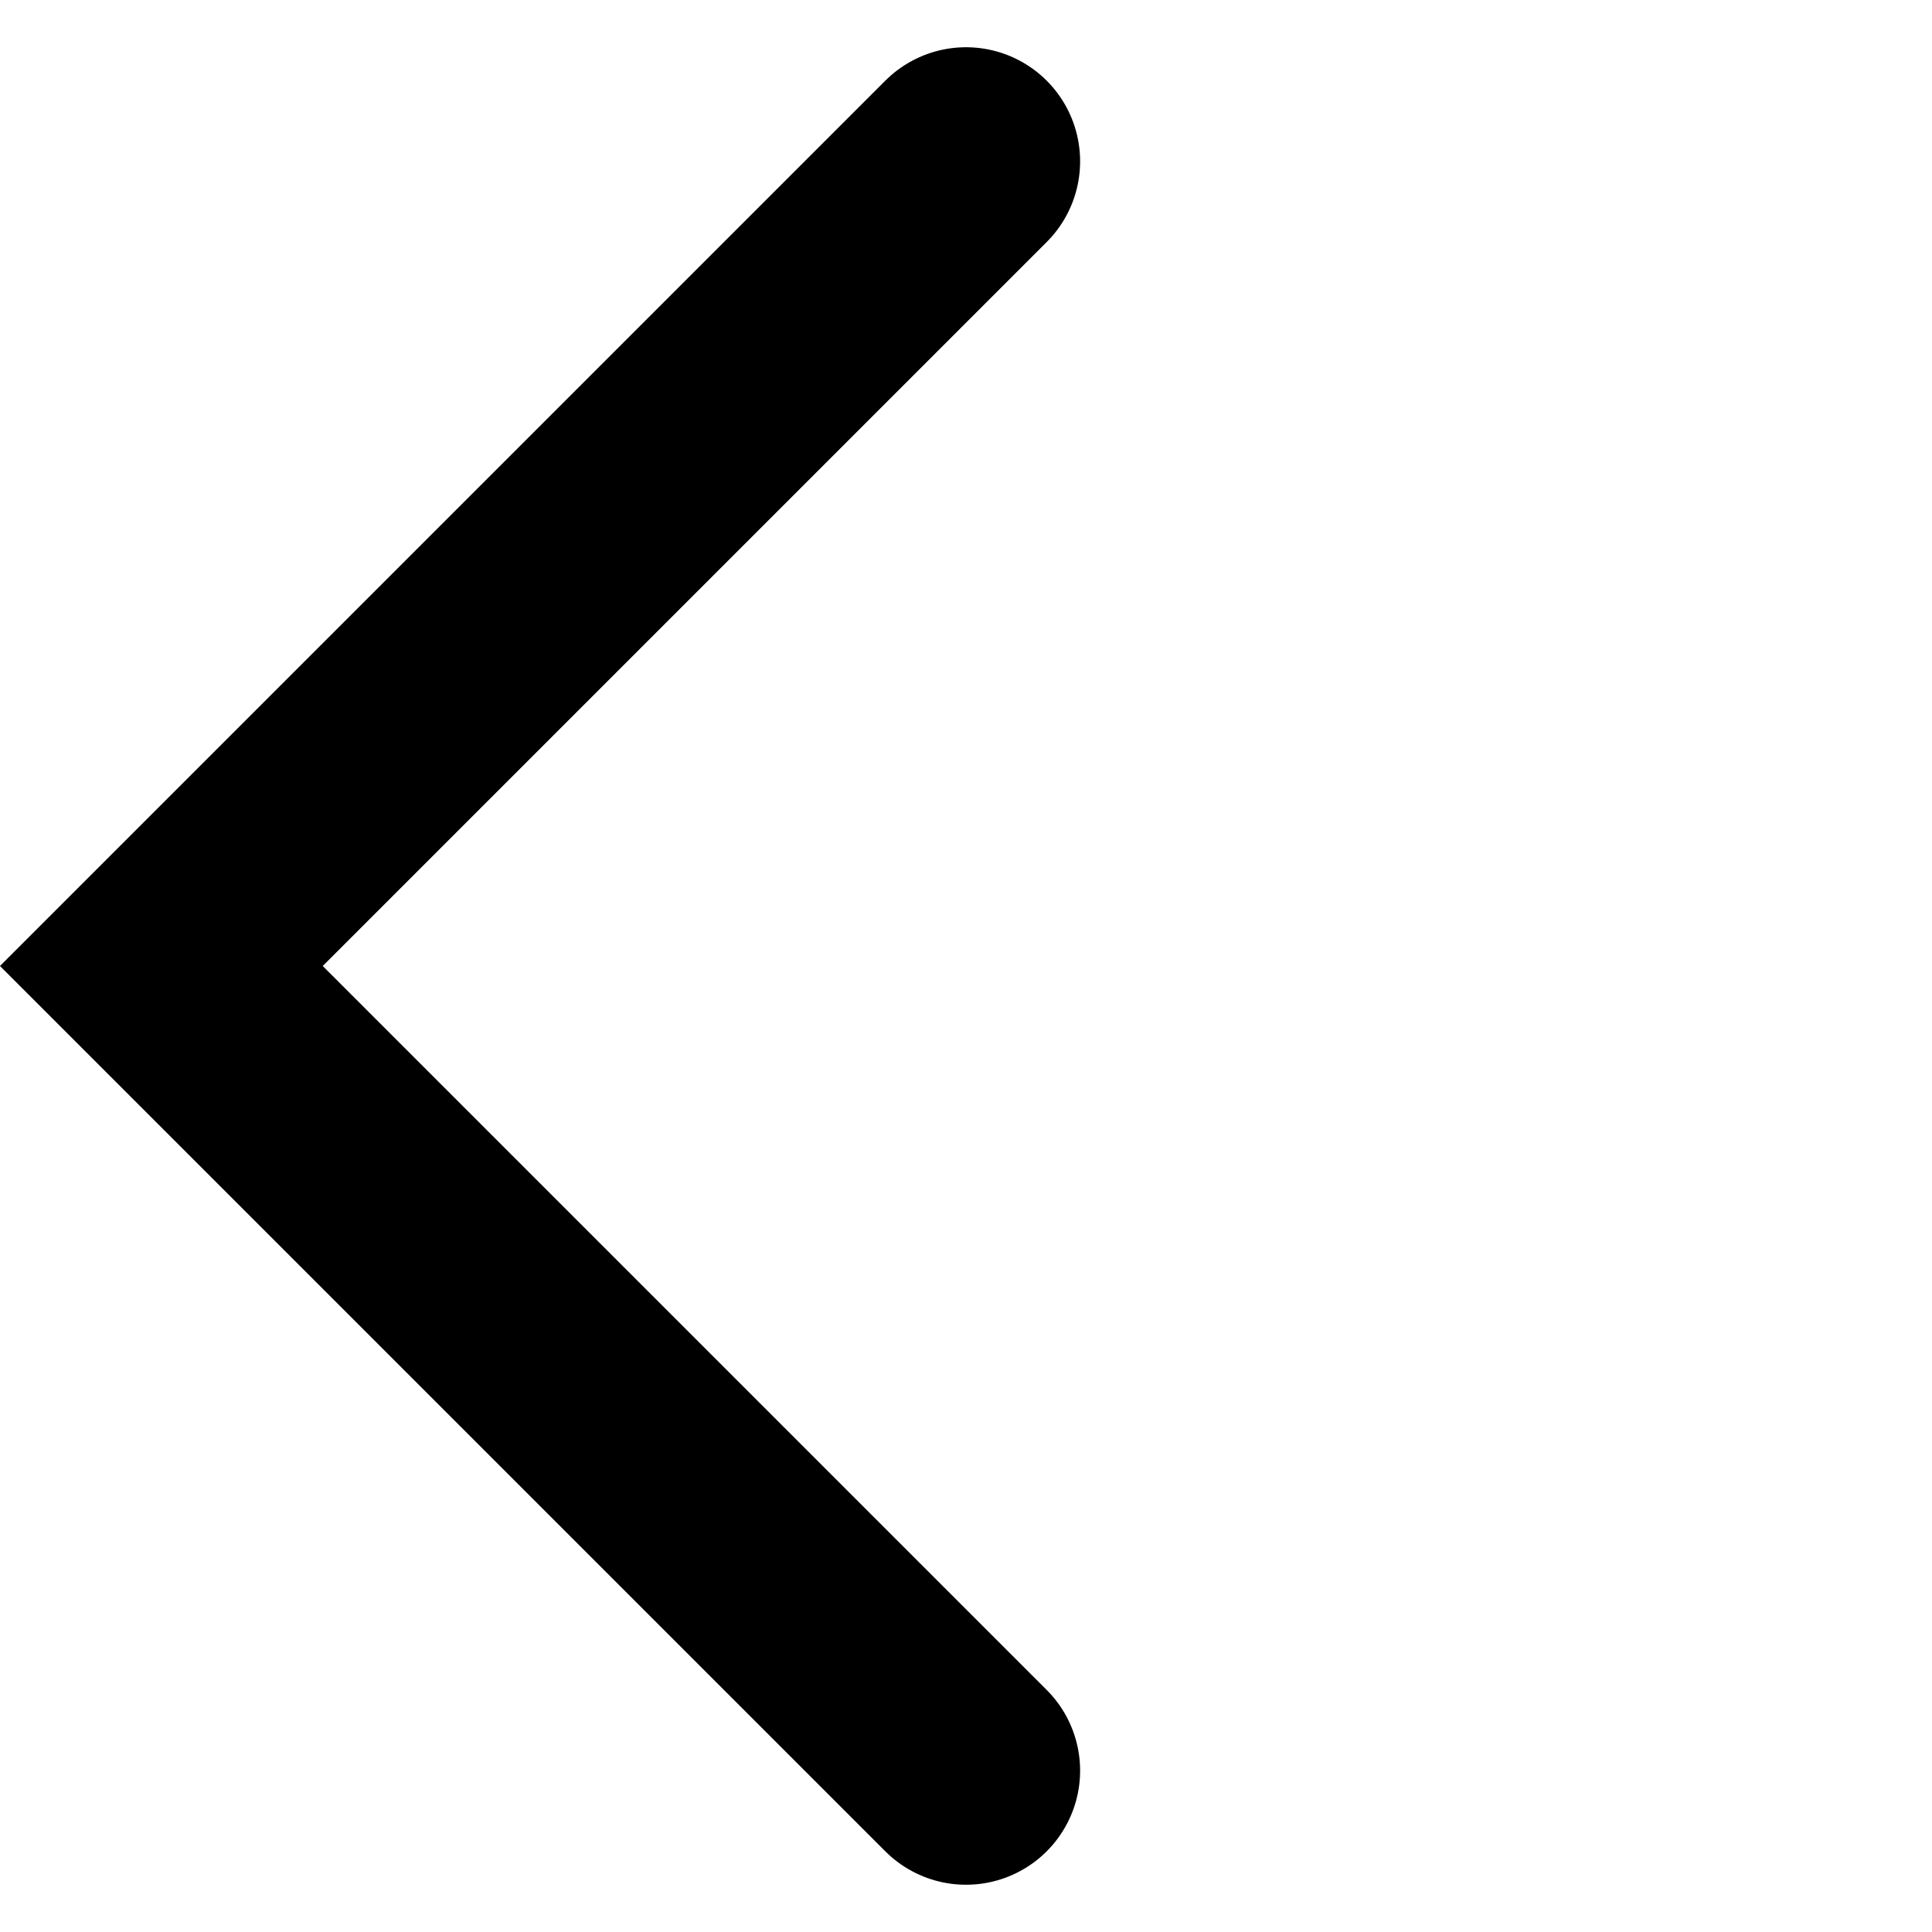 <svg xmlns="http://www.w3.org/2000/svg" width="25.396" height="25.396" viewBox="0 0 25.396 25.396">
  <path id="Path_22460" data-name="Path 22460" d="M0,0V14.958H14.958" transform="translate(12.698 2.121) rotate(45)" fill="none" stroke="#000" stroke-linecap="round" stroke-width="3"/>
</svg>
